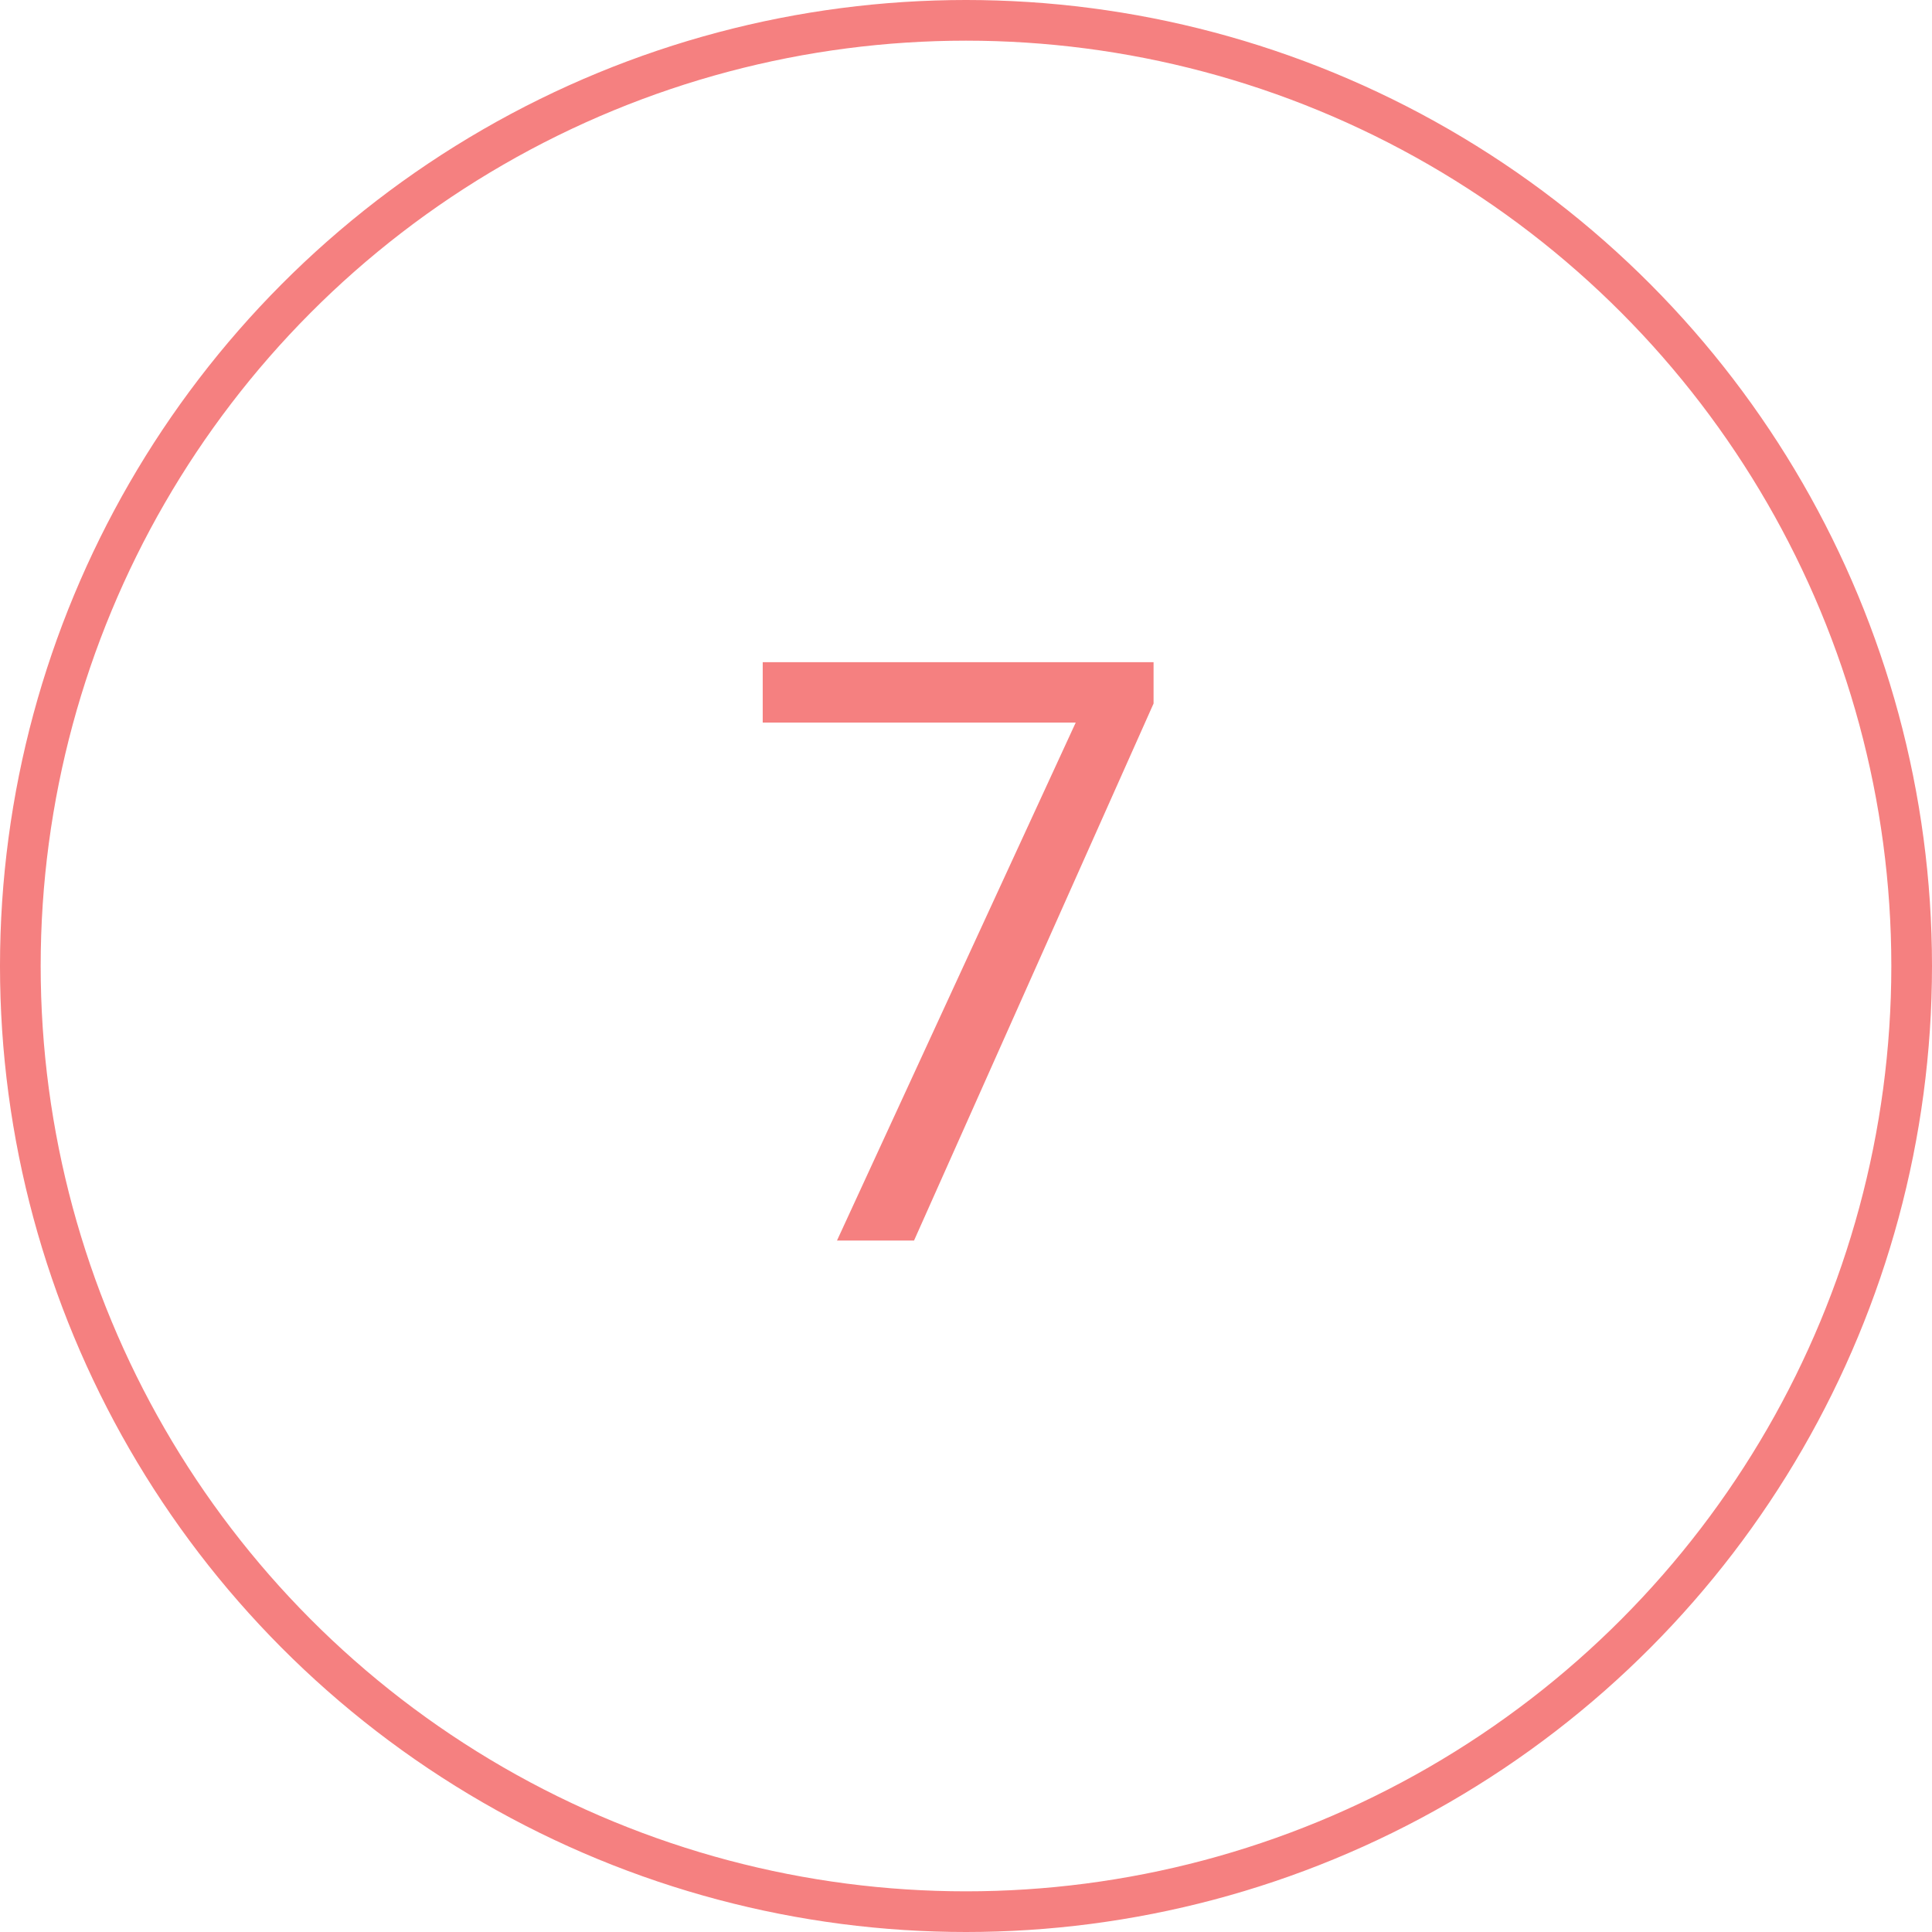 <?xml version="1.0" encoding="UTF-8"?> <svg xmlns="http://www.w3.org/2000/svg" width="95" height="95" viewBox="0 0 95 95" fill="none"> <circle cx="47.5" cy="47.5" r="46.5" stroke="#F58080" stroke-width="2"></circle> <path d="M56.723 34.594L44.945 61H41.156L52.895 35.531H37.504V32.562H56.723V34.594Z" fill="#F58080"></path> </svg> 
